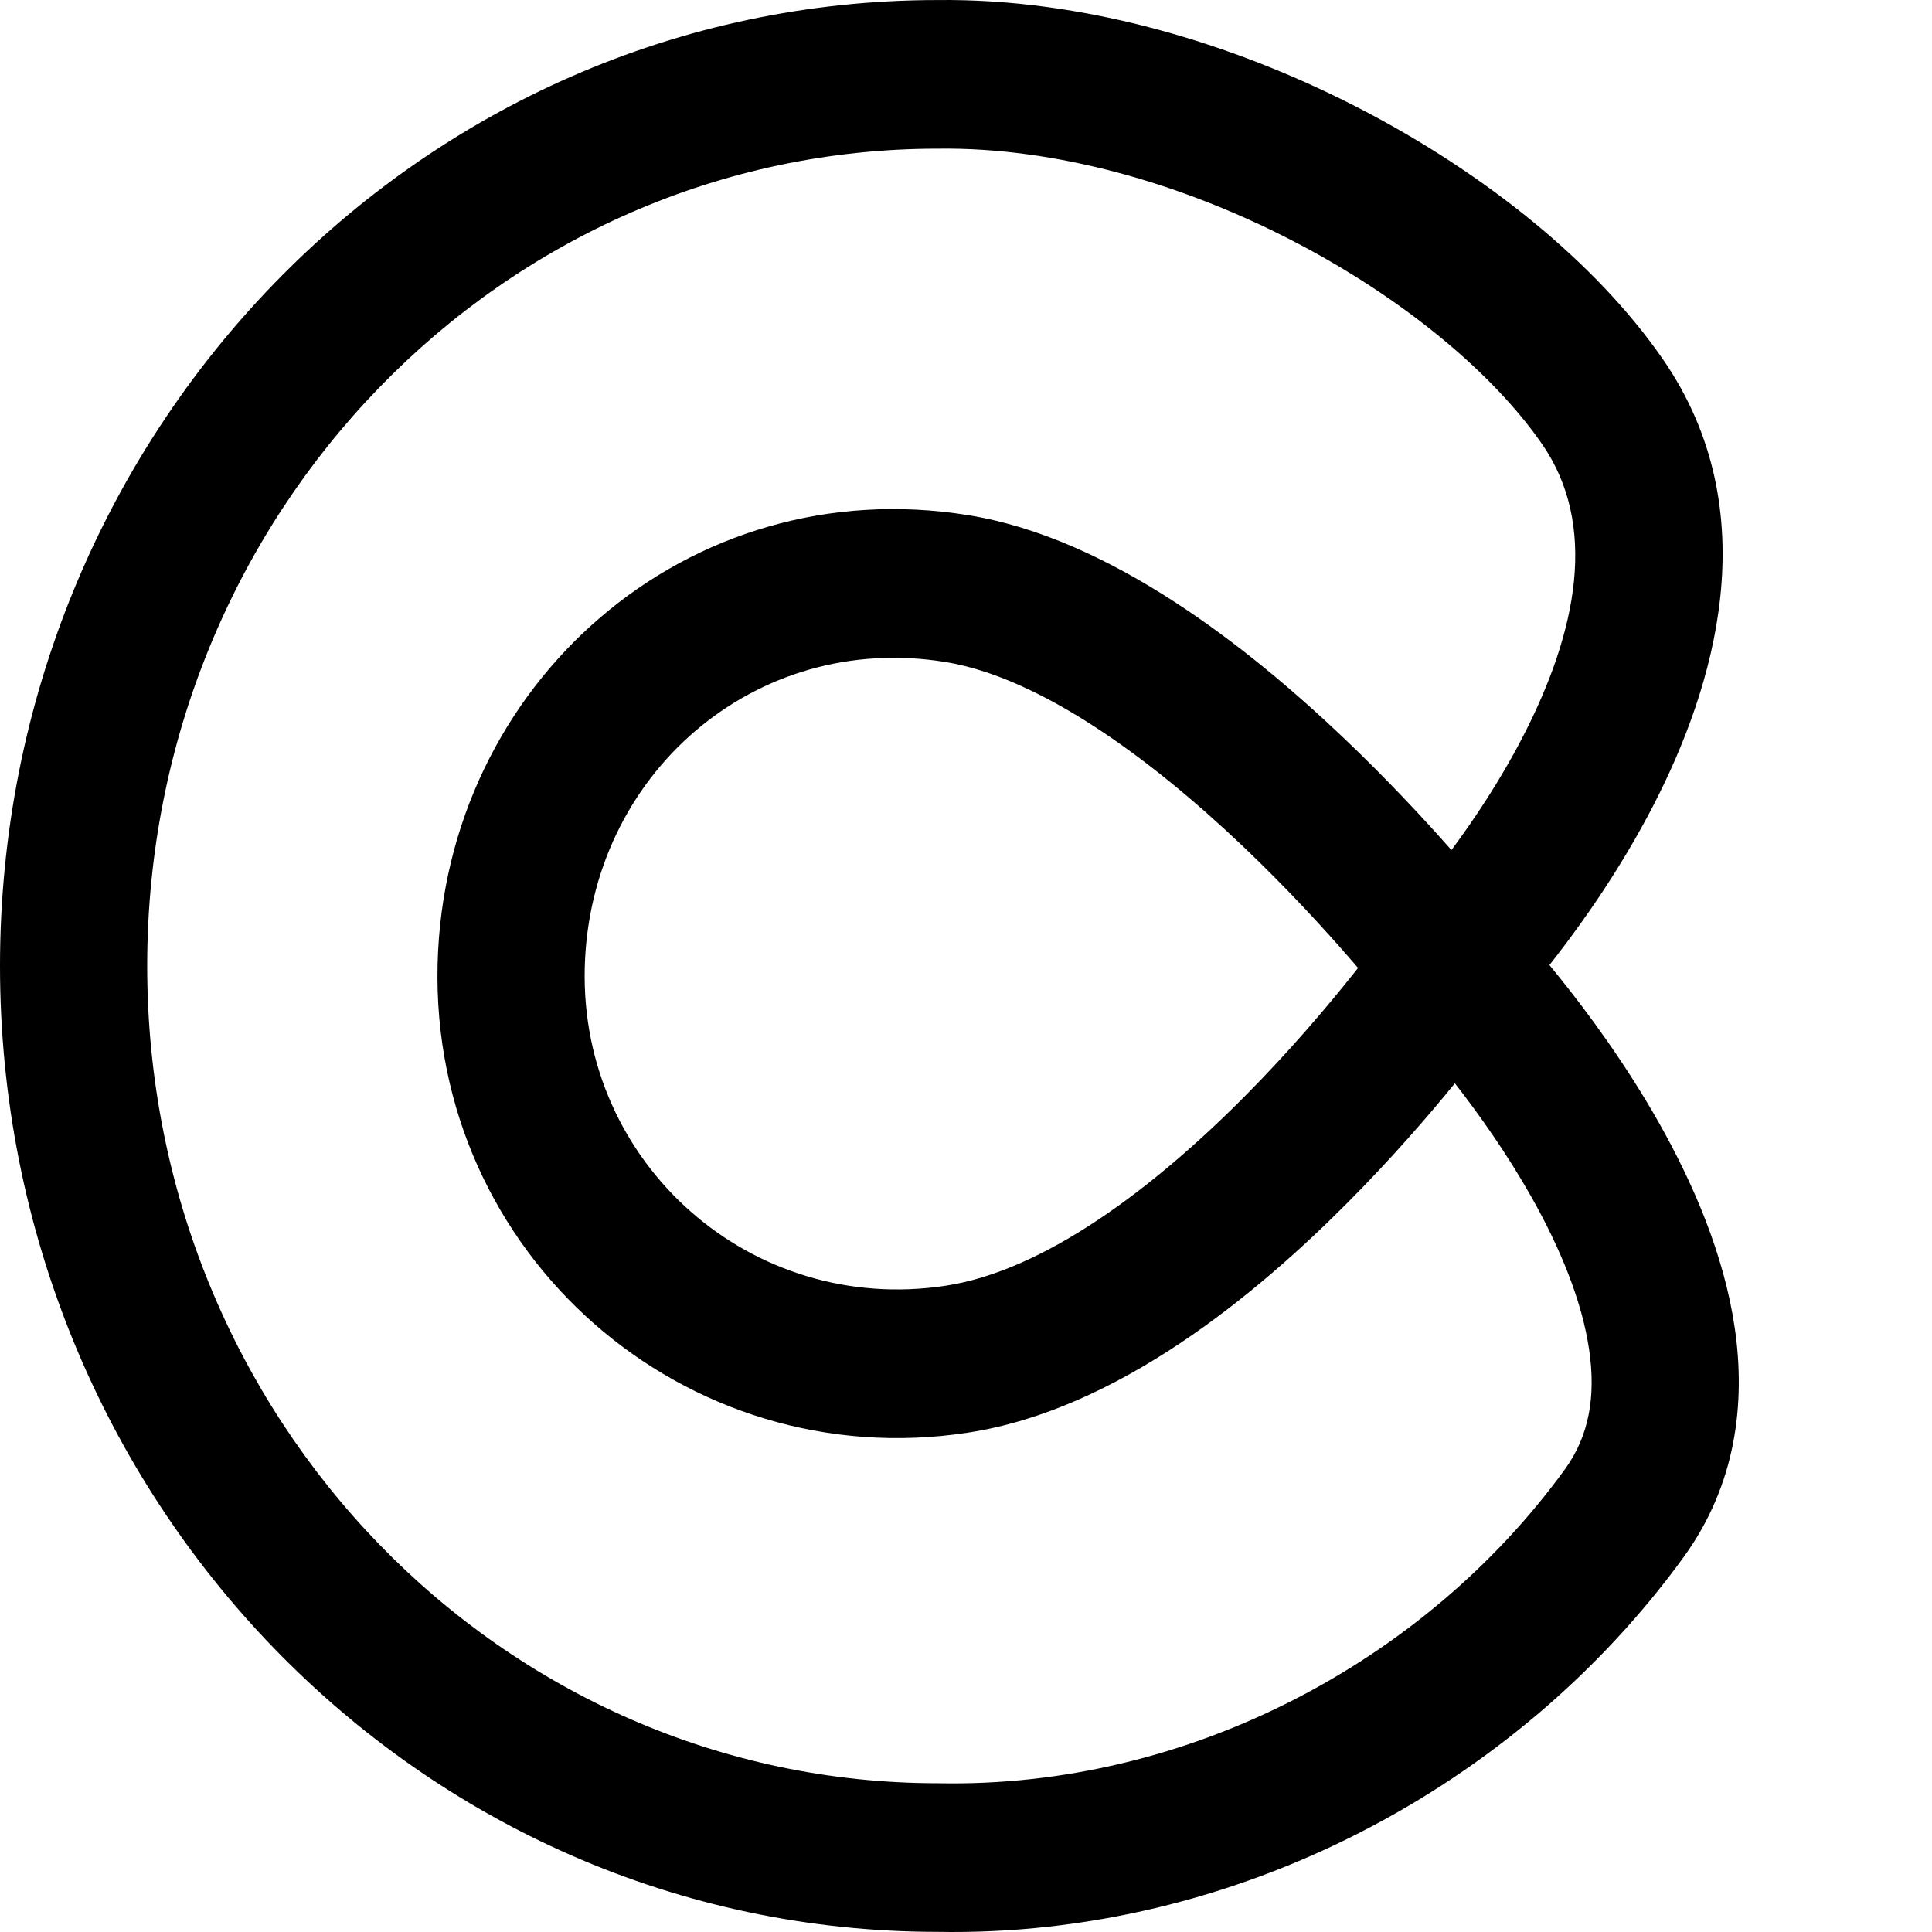 <svg xmlns="http://www.w3.org/2000/svg" viewBox="0 0 80 80" fill="none">
  <path fill-rule="evenodd" clip-rule="evenodd" d="M53.493 9.954C48.899 7.582 43.701 6.095 38.871 6.156L38.852 6.156H38.833C20.814 6.156 6.095 21.245 6.095 39.998C6.095 58.751 20.814 73.84 38.833 73.84H38.862L38.891 73.841C49.195 74.039 59.02 68.802 64.799 60.841C65.794 59.47 66.089 57.838 65.802 55.885C65.508 53.874 64.61 51.69 63.418 49.575C62.406 47.778 61.246 46.145 60.244 44.858C59.117 46.239 57.626 47.959 55.876 49.724C51.986 53.648 46.261 58.372 40.091 59.321C28.355 61.126 17.822 51.939 18.12 39.921C18.409 28.304 28.483 19.44 40.118 21.336C45.981 22.291 51.688 26.804 55.622 30.541C57.404 32.234 58.938 33.882 60.101 35.2C61.041 33.933 62.12 32.318 63.049 30.523C65.334 26.105 66.165 21.73 63.852 18.387C61.829 15.461 58.109 12.336 53.493 9.954ZM64.159 39.961C64.25 39.846 64.344 39.726 64.439 39.602C65.62 38.074 67.142 35.902 68.451 33.371C70.957 28.526 73.242 21.215 68.849 14.864C66.101 10.891 61.499 7.175 56.267 4.474C51.019 1.765 44.851 -0.07 38.814 0.002C17.315 0.013 -9.68735e-07 17.978 0 39.998C9.68735e-07 62.015 17.309 79.978 38.804 79.994C51.157 80.221 62.815 73.984 69.714 64.479C71.89 61.482 72.288 58.098 71.832 54.983C71.383 51.925 70.1 48.99 68.716 46.532C67.317 44.049 65.721 41.891 64.489 40.366C64.376 40.226 64.266 40.091 64.159 39.961ZM56.233 40.081C56.157 39.991 56.077 39.898 55.995 39.803C54.883 38.517 53.306 36.79 51.446 35.023C47.575 31.346 43.038 28.046 39.147 27.412C31.274 26.129 24.412 32.064 24.213 40.075C24.012 48.195 31.119 54.476 39.174 53.237C43.258 52.609 47.778 49.194 51.568 45.37C53.391 43.532 54.917 41.732 55.988 40.39C56.073 40.284 56.155 40.181 56.233 40.081Z" fill="#000"/>
</svg>
